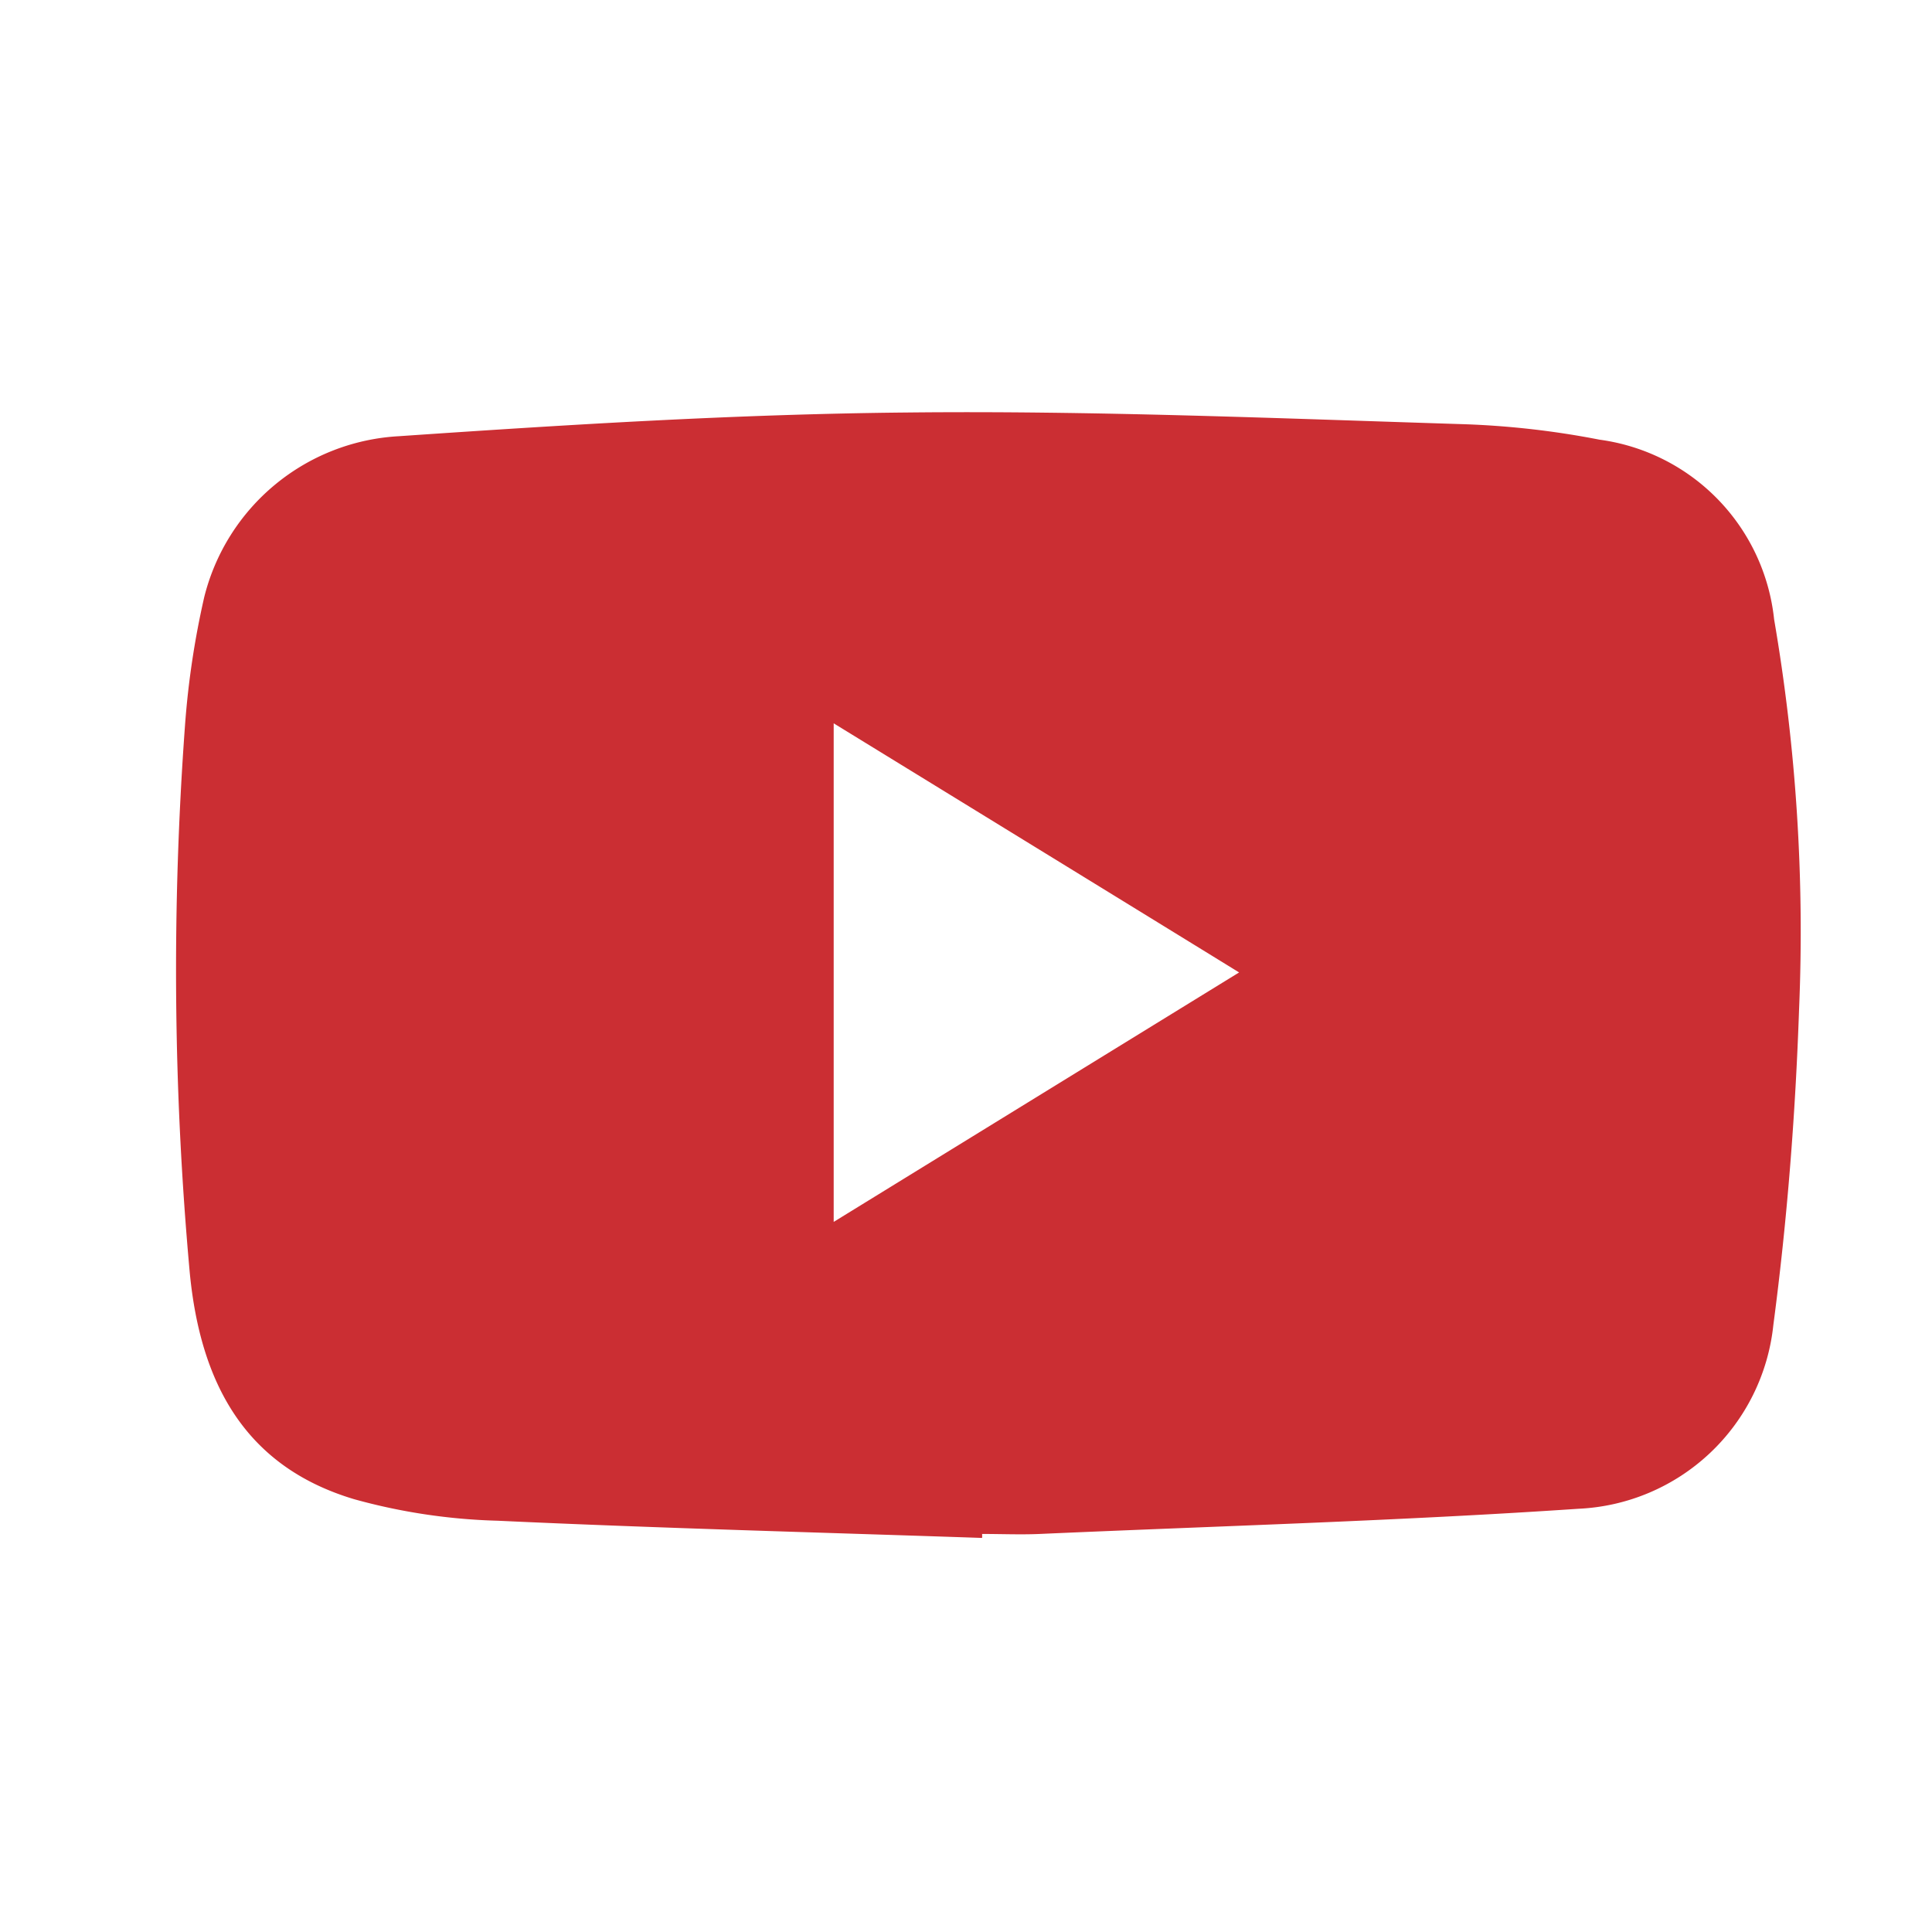 <svg xmlns="http://www.w3.org/2000/svg" width="33" height="33" viewBox="0 0 33 33">
  <g id="Raggruppa_9129" data-name="Raggruppa 9129" transform="translate(-1603 -1476)">
    <rect id="Rettangolo_5331" data-name="Rettangolo 5331" width="33" height="33" transform="translate(1603 1476)" fill="none"/>
    <path id="Tracciato_25448" data-name="Tracciato 25448" d="M17.256,2.236A3.465,3.465,0,0,0,14.274-.831a14.64,14.64,0,0,0-2.308-.264c-3.176-.1-6.349-.234-9.525-.2-2.893.027-5.789.207-8.679.405a3.631,3.631,0,0,0-3.32,2.746,14.585,14.585,0,0,0-.329,2.194,57.18,57.18,0,0,0,.082,9.356c.182,1.862.93,3.3,2.809,3.861a10.145,10.145,0,0,0,2.447.367c2.757.128,5.517.2,8.277.294a.546.546,0,0,0,0-.068c.329,0,.658.014.984,0,3.067-.136,6.137-.223,9.2-.43a3.508,3.508,0,0,0,3.331-3.138c.237-1.792.378-3.6.44-5.405a31.507,31.507,0,0,0-.427-6.65M1.193,12.53V4.014C3.509,5.436,5.772,6.825,8.118,8.269L1.193,12.53" transform="translate(1616.047 1484.341)" fill="#cb2e33"/>
  </g>
</svg>
